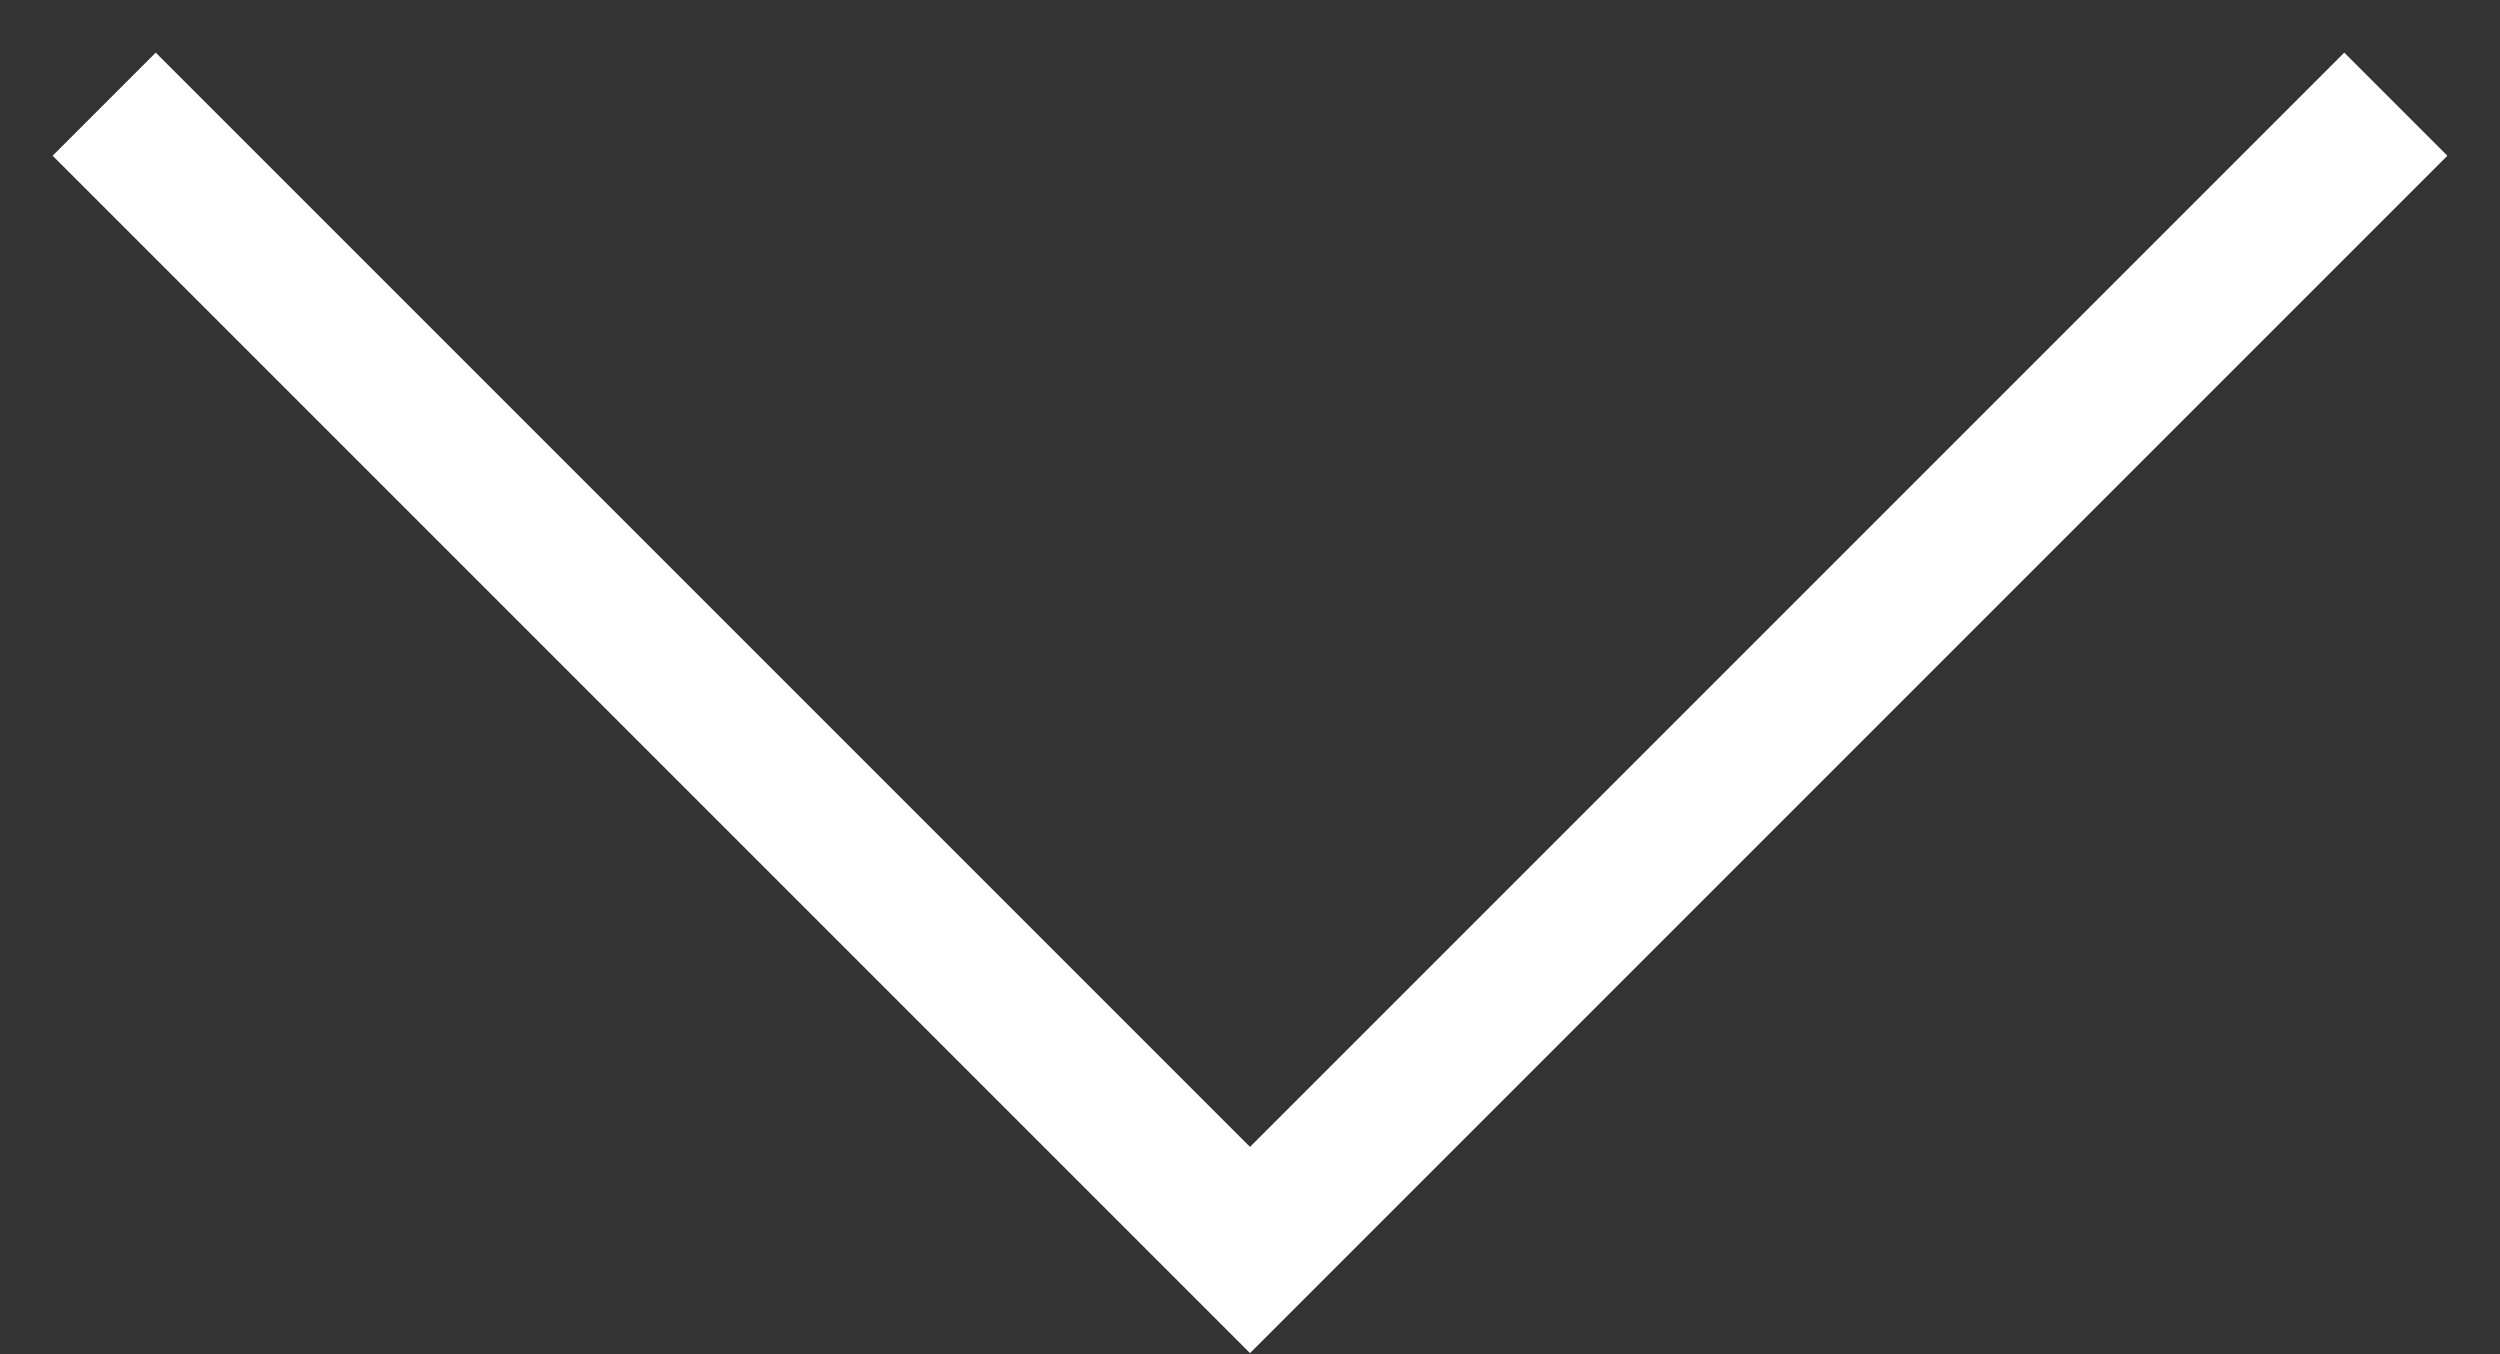 <?xml version="1.0" encoding="UTF-8"?>
<svg width="24px" height="13px" viewBox="0 0 24 13" version="1.1" xmlns="http://www.w3.org/2000/svg" xmlns:xlink="http://www.w3.org/1999/xlink">
    <rect x="0" y="0" width="24" height="13" fill="#333333" stroke="none"/>
    <!-- Generator: sketchtool 48.2 (47327) - http://www.bohemiancoding.com/sketch -->
    <title>0F592FDA-B813-47D2-9A3F-676007D50807</title>
    <desc>Created with sketchtool.</desc>
    <defs></defs>
    <g id="13.-Informations-pratiques" stroke="none" stroke-width="1" fill="none" fill-rule="evenodd" transform="translate(-1246, -1901)">
        <g id="Cover" transform="translate(0, 346)" stroke="#fff" stroke-width="1.4">
            <g id="tenu" transform="translate(135, 97)">
                <g id="1-copy-4" transform="translate(0, 1424)">
                    <g id="Chevron-Down" transform="translate(1112, 35)">
                        <polyline id="Shape" points="0 0 11 11 22 0"></polyline>
                    </g>
                </g>
            </g>
        </g>
    </g>
</svg>
